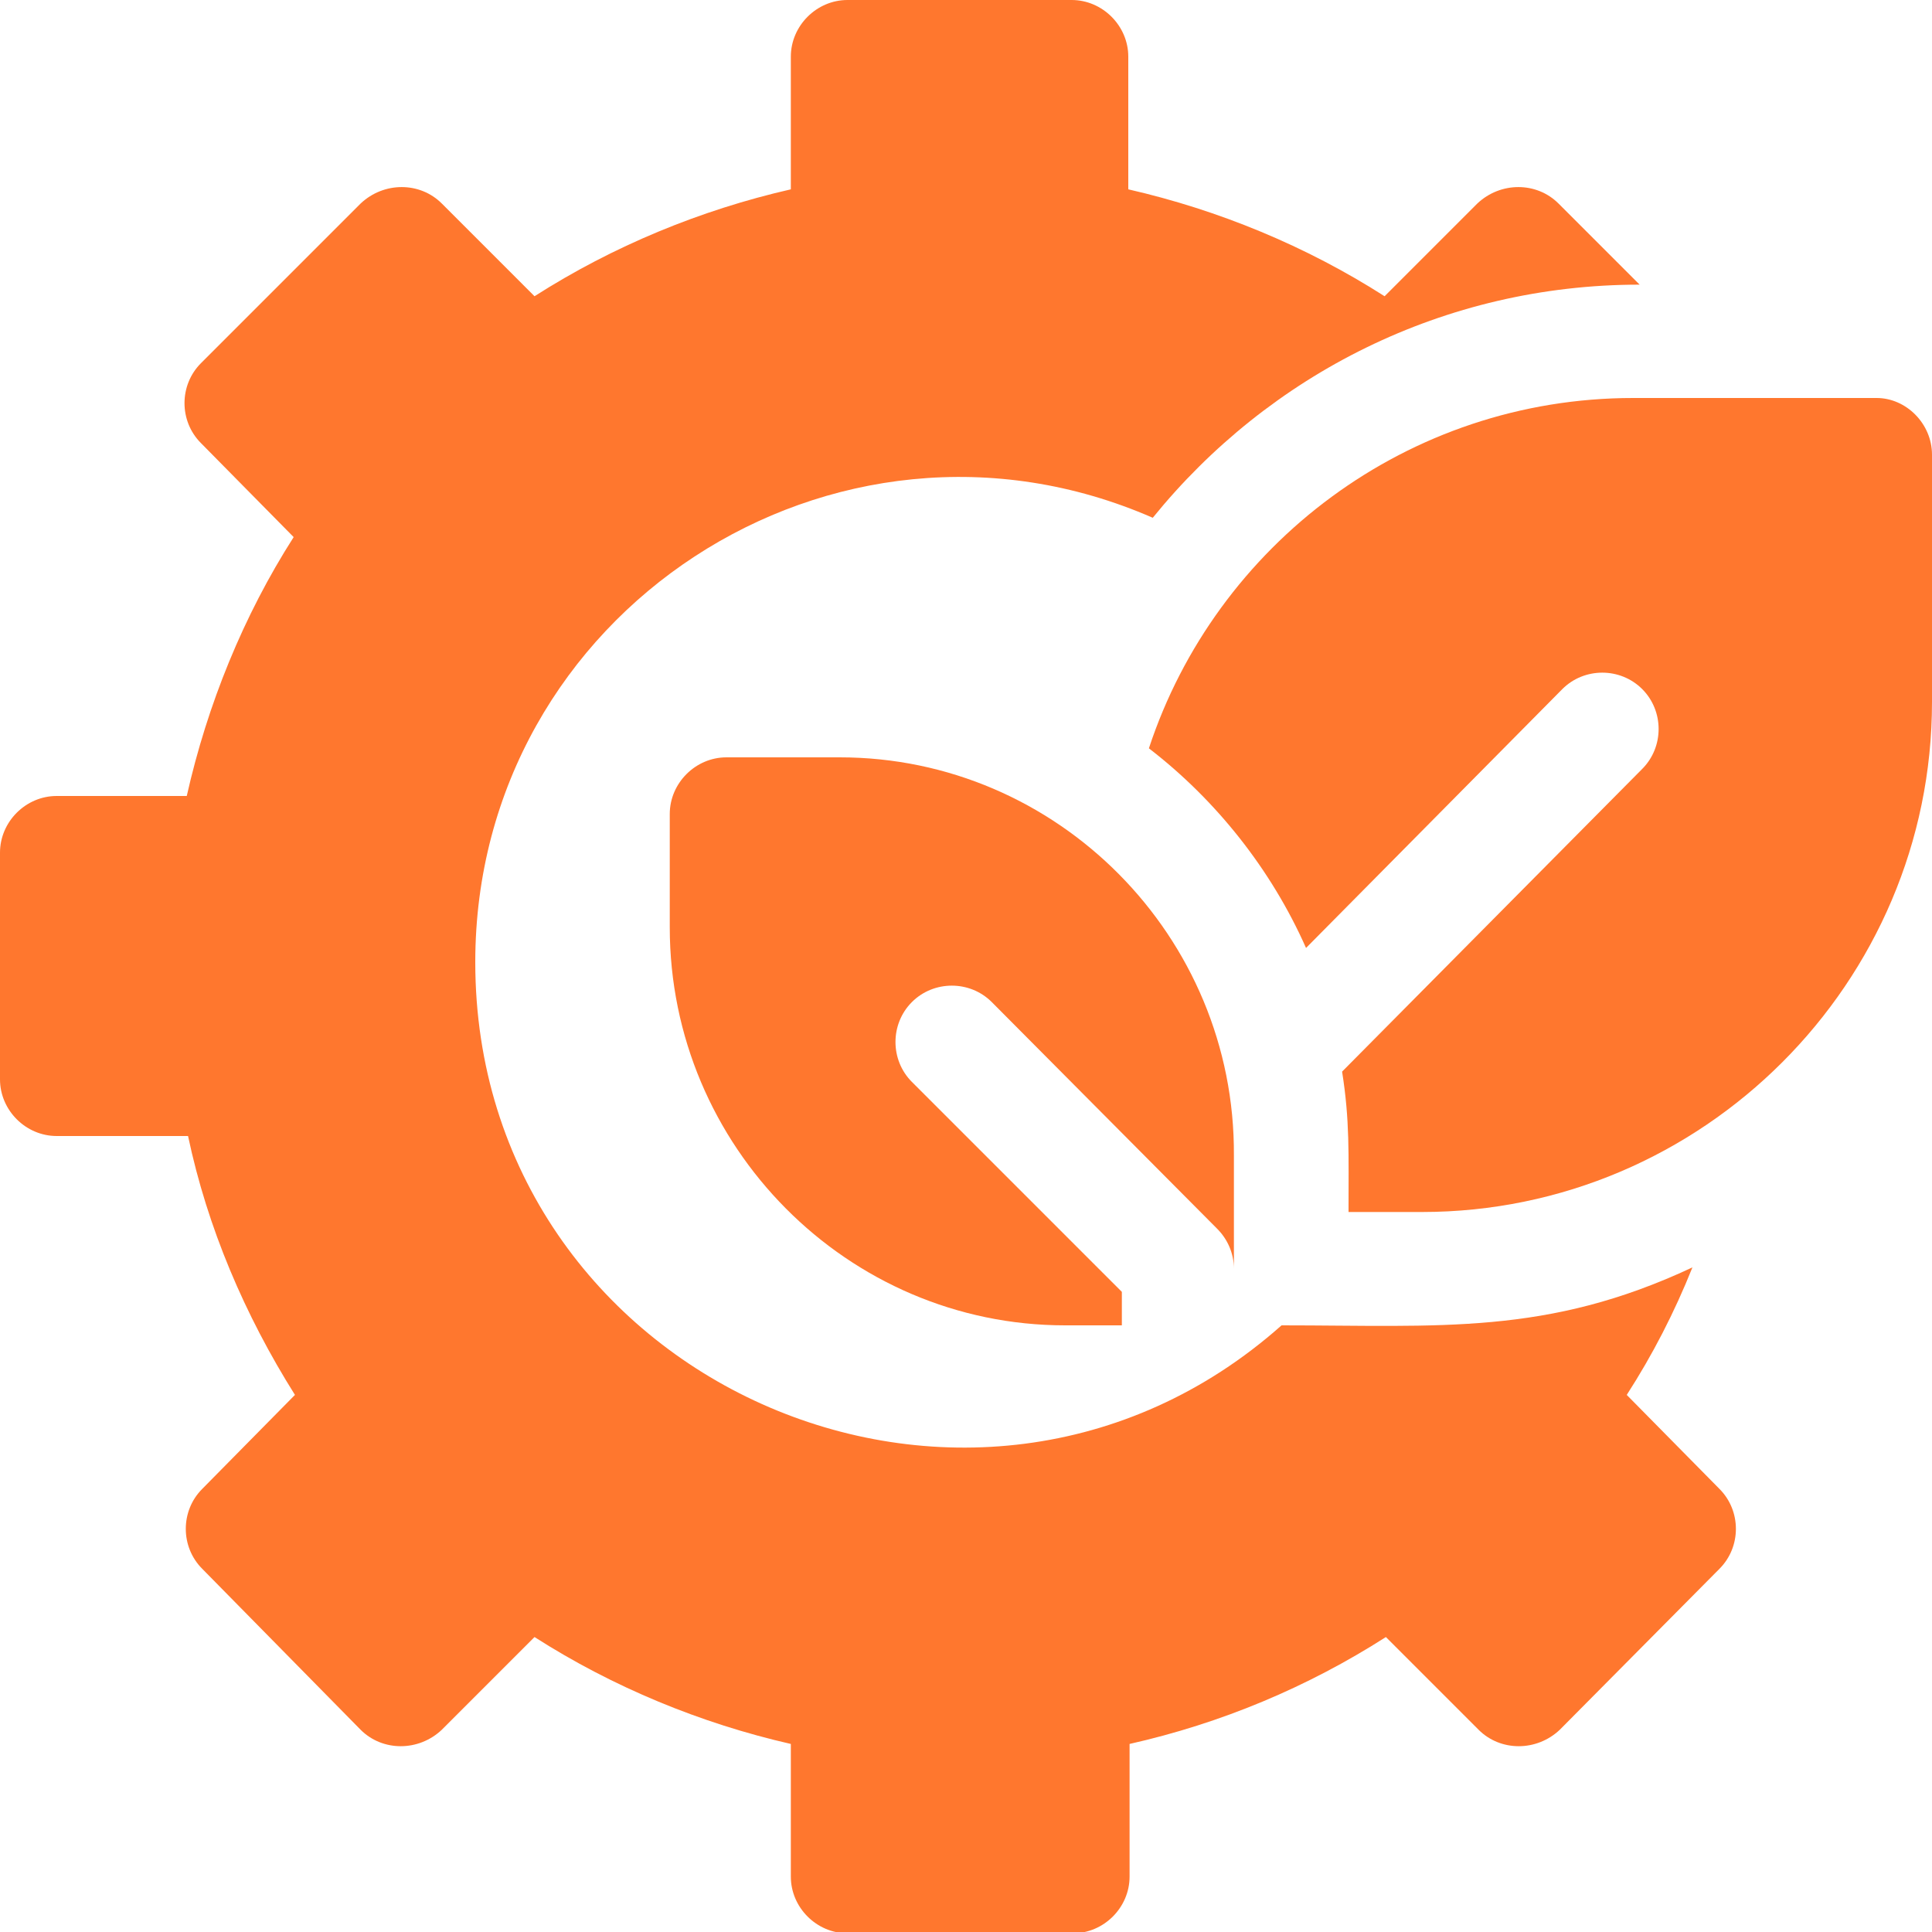 <svg xmlns="http://www.w3.org/2000/svg" xmlns:xlink="http://www.w3.org/1999/xlink" id="Layer_1" x="0px" y="0px" viewBox="0 0 150 150" style="enable-background:new 0 0 150 150;" xml:space="preserve"><style type="text/css">	.st0{fill:#FF772E;}</style><g>	<path class="st0" d="M133.5,115.6l-7.2-7.3c2-3.1,3.7-6.4,5.1-9.9c-11.3,5.3-19.6,4.5-31.9,4.5c-24.1,21.4-62.6,4.3-62.6-28.2  c0-27.2,27.9-45.3,52.6-34.5c9-11.1,22.6-18.1,37.8-18.1l-6.3-6.3c-1.7-1.7-4.5-1.7-6.3,0l-7.2,7.2c-6.1-3.9-12.9-6.7-19.9-8.3V4.4  c0-2.4-2-4.4-4.4-4.4H65.8c-2.4,0-4.4,2-4.4,4.4v10.3c-7,1.6-13.8,4.4-19.9,8.3l-7.2-7.2c-1.7-1.7-4.5-1.7-6.3,0L15.6,28.2  c-1.7,1.7-1.7,4.5,0,6.2l7.2,7.3c-3.9,6.1-6.7,13-8.3,20.1H4.4c-2.4,0-4.4,2-4.4,4.4v17.6c0,2.4,2,4.4,4.4,4.4h10.2  c1.5,7.1,4.4,13.9,8.3,20.1l-7.2,7.3c-1.7,1.7-1.7,4.5,0,6.2L28,134.3c1.7,1.7,4.5,1.7,6.3,0l7.2-7.2c6.1,3.9,12.9,6.7,19.9,8.3  v10.3c0,2.4,2,4.4,4.4,4.4h17.5c2.4,0,4.4-2,4.4-4.4v-10.3c7.1-1.6,13.8-4.4,19.9-8.3l7.2,7.2c1.7,1.7,4.5,1.7,6.3,0l12.4-12.5  C135.2,120.1,135.2,117.3,133.5,115.6z"></path>	<path class="st0" d="M150,35.3v19.2c0,21.8-17.8,39.6-39.6,39.6h-5.7c0-4.6,0.1-7.1-0.5-10.9l23.3-23.5c1.7-1.7,1.7-4.5,0-6.2  s-4.5-1.7-6.2,0l-19.9,20.1c-2.7-6.1-7-11.5-12.2-15.5c5.2-15.8,20.1-27.2,37.6-27.2h18.9C148,30.9,150,32.9,150,35.3z"></path>	<path class="st0" d="M65.2,58.8h-8.8c-2.4,0-4.4,2-4.4,4.4V72c0,17,13.8,30.9,30.7,30.9h4.4v-2.6L70.8,84c-1.7-1.7-1.7-4.5,0-6.2  s4.5-1.7,6.2,0l17.5,17.6c0.8,0.8,1.3,1.9,1.3,3.1v-8.8C95.9,72.7,82.1,58.8,65.2,58.8z"></path></g></svg>